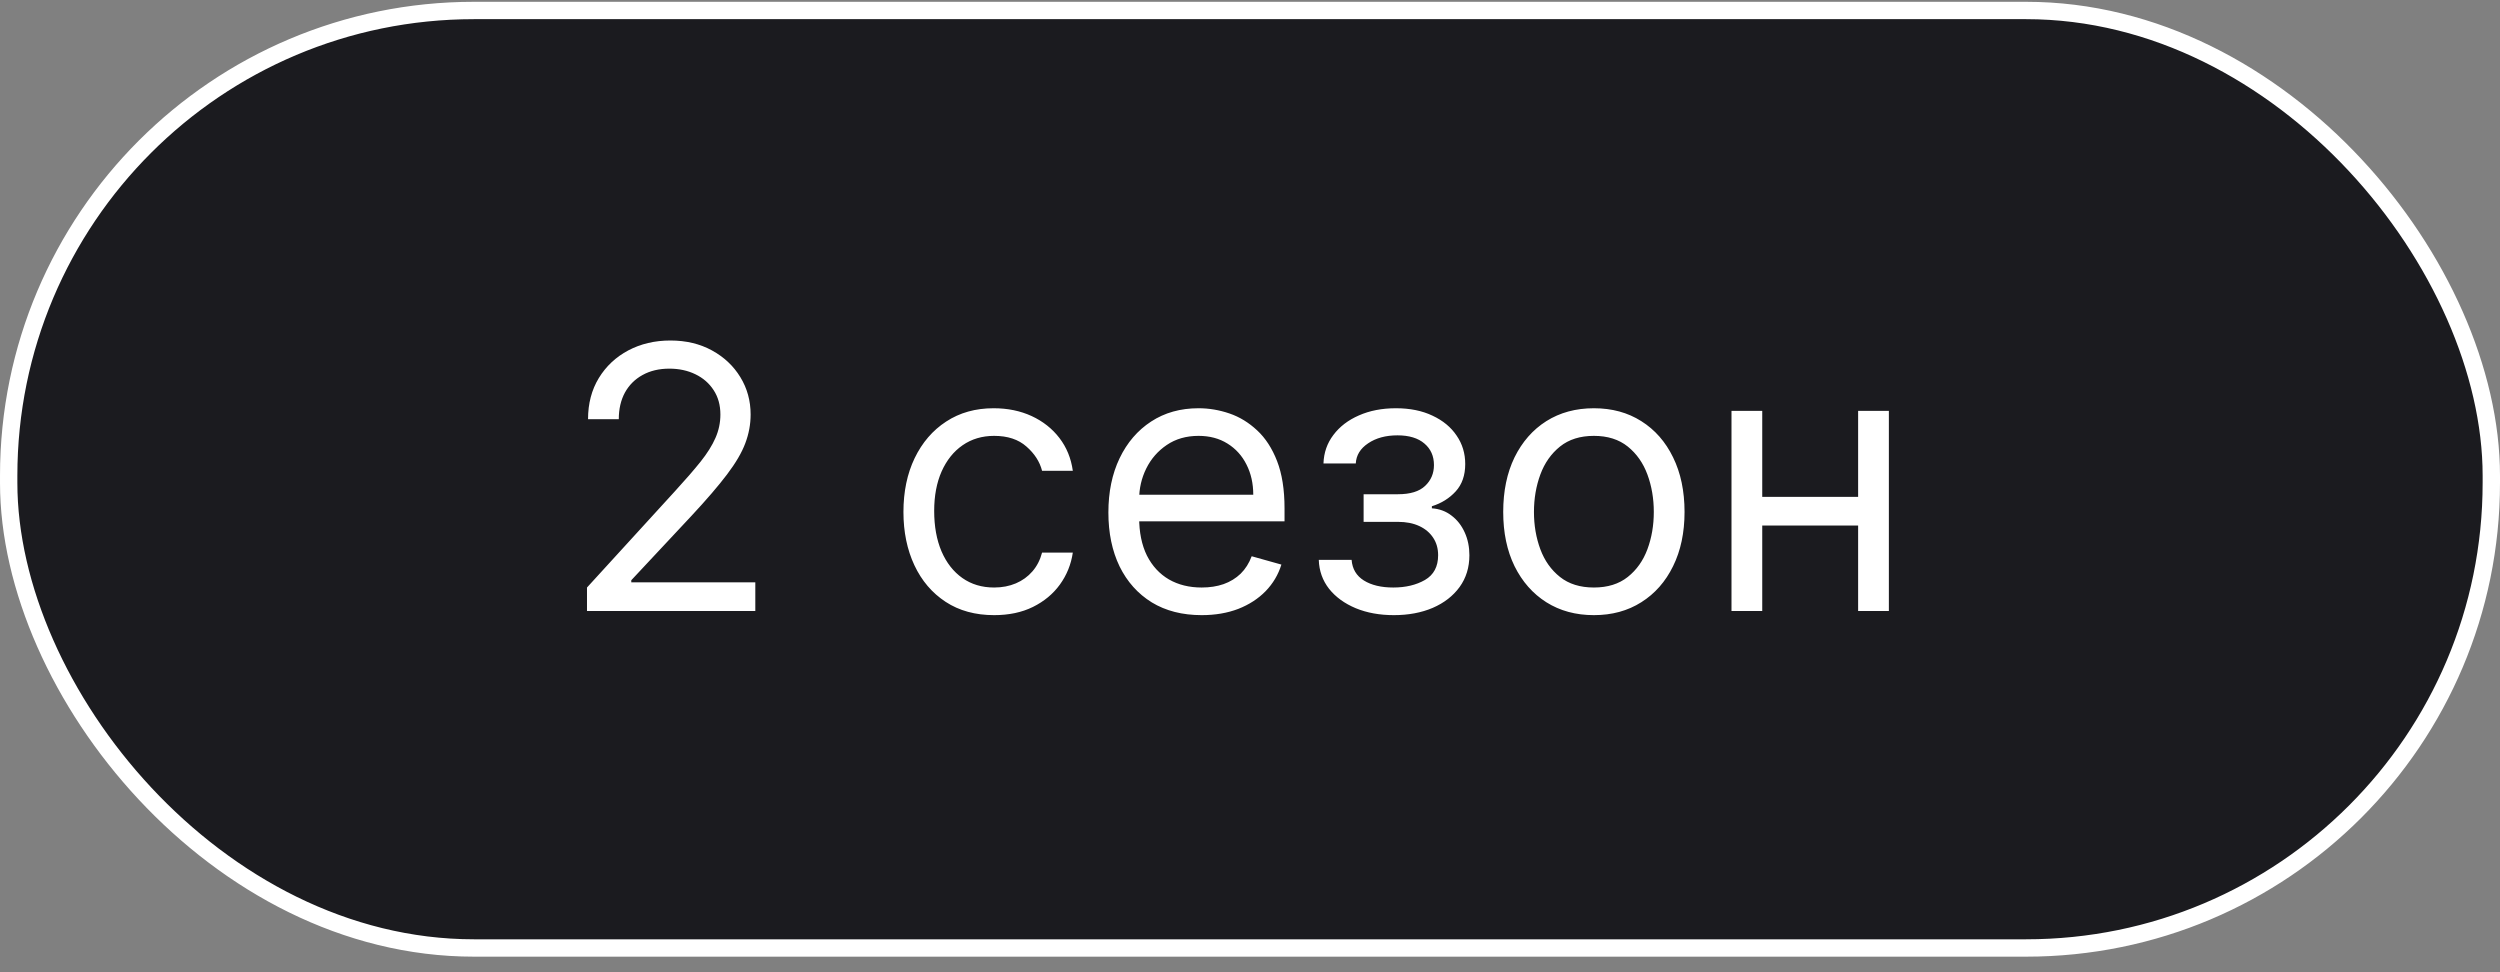<?xml version="1.0" encoding="UTF-8"?> <svg xmlns="http://www.w3.org/2000/svg" width="144" height="56" viewBox="0 0 144 56" fill="none"><rect x="0" y="0" width="144" height="56" fill="#808080" stroke="none"/> <rect x="0.5" y="0.604" width="143" height="54" rx="26.796" fill="#1B1B1F" stroke="white"></rect> <path d="M33.811 35.192V33.841L38.883 28.288C39.479 27.638 39.969 27.072 40.354 26.592C40.74 26.107 41.025 25.651 41.21 25.226C41.4 24.796 41.495 24.346 41.495 23.875C41.495 23.335 41.365 22.867 41.105 22.472C40.85 22.077 40.499 21.772 40.054 21.557C39.609 21.341 39.109 21.234 38.553 21.234C37.963 21.234 37.448 21.357 37.008 21.602C36.572 21.842 36.234 22.18 35.994 22.615C35.759 23.05 35.642 23.56 35.642 24.146H33.871C33.871 23.245 34.078 22.455 34.493 21.774C34.909 21.094 35.474 20.564 36.19 20.183C36.91 19.803 37.718 19.613 38.613 19.613C39.514 19.613 40.312 19.803 41.007 20.183C41.703 20.564 42.248 21.076 42.643 21.722C43.038 22.367 43.236 23.085 43.236 23.875C43.236 24.441 43.133 24.994 42.928 25.534C42.728 26.069 42.378 26.667 41.878 27.327C41.383 27.983 40.695 28.783 39.814 29.729L36.362 33.421V33.541H43.506V35.192H33.811ZM57.261 35.432C56.181 35.432 55.25 35.177 54.47 34.667C53.69 34.156 53.089 33.453 52.669 32.558C52.249 31.662 52.038 30.639 52.038 29.489C52.038 28.318 52.254 27.285 52.684 26.389C53.119 25.489 53.724 24.786 54.5 24.281C55.28 23.77 56.191 23.515 57.231 23.515C58.042 23.515 58.772 23.665 59.423 23.965C60.073 24.266 60.606 24.686 61.021 25.226C61.436 25.767 61.694 26.397 61.794 27.117H60.023C59.888 26.592 59.588 26.127 59.123 25.721C58.662 25.311 58.042 25.106 57.261 25.106C56.571 25.106 55.966 25.286 55.446 25.646C54.93 26.002 54.528 26.505 54.237 27.155C53.952 27.8 53.809 28.558 53.809 29.429C53.809 30.319 53.95 31.095 54.23 31.755C54.515 32.415 54.915 32.928 55.431 33.293C55.951 33.659 56.561 33.841 57.261 33.841C57.722 33.841 58.139 33.761 58.515 33.601C58.89 33.441 59.208 33.211 59.468 32.911C59.728 32.611 59.913 32.25 60.023 31.83H61.794C61.694 32.51 61.446 33.123 61.051 33.669C60.661 34.209 60.143 34.639 59.498 34.959C58.857 35.275 58.112 35.432 57.261 35.432ZM69.216 35.432C68.105 35.432 67.147 35.187 66.342 34.697C65.541 34.201 64.923 33.511 64.488 32.626C64.058 31.735 63.843 30.699 63.843 29.519C63.843 28.338 64.058 27.297 64.488 26.397C64.923 25.491 65.529 24.786 66.304 24.281C67.085 23.77 67.995 23.515 69.036 23.515C69.636 23.515 70.229 23.615 70.814 23.815C71.4 24.015 71.932 24.341 72.413 24.791C72.893 25.236 73.276 25.827 73.561 26.562C73.846 27.297 73.989 28.203 73.989 29.279V30.029H65.103V28.498H72.188C72.188 27.848 72.058 27.267 71.797 26.757C71.542 26.247 71.177 25.844 70.702 25.549C70.231 25.254 69.676 25.106 69.036 25.106C68.33 25.106 67.72 25.281 67.205 25.631C66.694 25.977 66.302 26.427 66.026 26.982C65.751 27.538 65.614 28.133 65.614 28.768V29.789C65.614 30.659 65.764 31.397 66.064 32.003C66.369 32.603 66.792 33.061 67.332 33.376C67.873 33.686 68.5 33.841 69.216 33.841C69.681 33.841 70.101 33.776 70.477 33.646C70.857 33.511 71.184 33.311 71.46 33.046C71.735 32.776 71.947 32.44 72.097 32.04L73.808 32.52C73.628 33.101 73.326 33.611 72.9 34.051C72.475 34.486 71.95 34.827 71.325 35.072C70.699 35.312 69.996 35.432 69.216 35.432ZM75.962 32.25H77.853C77.893 32.77 78.128 33.166 78.559 33.436C78.994 33.706 79.559 33.841 80.255 33.841C80.965 33.841 81.573 33.696 82.078 33.406C82.584 33.111 82.836 32.636 82.836 31.98C82.836 31.595 82.741 31.26 82.551 30.974C82.361 30.684 82.093 30.459 81.748 30.299C81.403 30.139 80.995 30.059 80.525 30.059H78.544V28.468H80.525C81.23 28.468 81.751 28.308 82.086 27.988C82.426 27.668 82.596 27.267 82.596 26.787C82.596 26.272 82.413 25.859 82.048 25.549C81.683 25.234 81.165 25.076 80.495 25.076C79.819 25.076 79.257 25.229 78.806 25.534C78.356 25.834 78.118 26.222 78.093 26.697H76.232C76.252 26.077 76.442 25.529 76.803 25.054C77.163 24.573 77.653 24.198 78.273 23.928C78.894 23.653 79.604 23.515 80.405 23.515C81.215 23.515 81.918 23.658 82.513 23.943C83.114 24.223 83.576 24.606 83.902 25.091C84.232 25.571 84.397 26.117 84.397 26.727C84.397 27.378 84.214 27.903 83.849 28.303C83.484 28.703 83.026 28.988 82.476 29.159V29.279C82.911 29.309 83.289 29.449 83.609 29.699C83.934 29.944 84.187 30.267 84.367 30.667C84.547 31.062 84.637 31.5 84.637 31.98C84.637 32.681 84.45 33.291 84.074 33.811C83.699 34.326 83.184 34.727 82.528 35.012C81.873 35.292 81.125 35.432 80.285 35.432C79.469 35.432 78.739 35.3 78.093 35.034C77.448 34.764 76.935 34.392 76.555 33.916C76.18 33.436 75.982 32.881 75.962 32.25ZM91.808 35.432C90.767 35.432 89.854 35.184 89.068 34.689C88.288 34.194 87.678 33.501 87.237 32.611C86.802 31.72 86.585 30.679 86.585 29.489C86.585 28.288 86.802 27.24 87.237 26.344C87.678 25.449 88.288 24.753 89.068 24.258C89.854 23.763 90.767 23.515 91.808 23.515C92.848 23.515 93.759 23.763 94.539 24.258C95.325 24.753 95.935 25.449 96.37 26.344C96.81 27.24 97.03 28.288 97.03 29.489C97.03 30.679 96.81 31.72 96.37 32.611C95.935 33.501 95.325 34.194 94.539 34.689C93.759 35.184 92.848 35.432 91.808 35.432ZM91.808 33.841C92.598 33.841 93.248 33.639 93.759 33.233C94.269 32.828 94.647 32.295 94.892 31.635C95.137 30.974 95.259 30.259 95.259 29.489C95.259 28.718 95.137 28 94.892 27.335C94.647 26.67 94.269 26.132 93.759 25.721C93.248 25.311 92.598 25.106 91.808 25.106C91.017 25.106 90.367 25.311 89.856 25.721C89.346 26.132 88.968 26.67 88.723 27.335C88.478 28 88.356 28.718 88.356 29.489C88.356 30.259 88.478 30.974 88.723 31.635C88.968 32.295 89.346 32.828 89.856 33.233C90.367 33.639 91.017 33.841 91.808 33.841ZM107.448 28.618V30.269H101.085V28.618H107.448ZM101.505 23.665V35.192H99.734V23.665H101.505ZM108.799 23.665V35.192H107.028V23.665H108.799Z" fill="white"></path> </svg> 